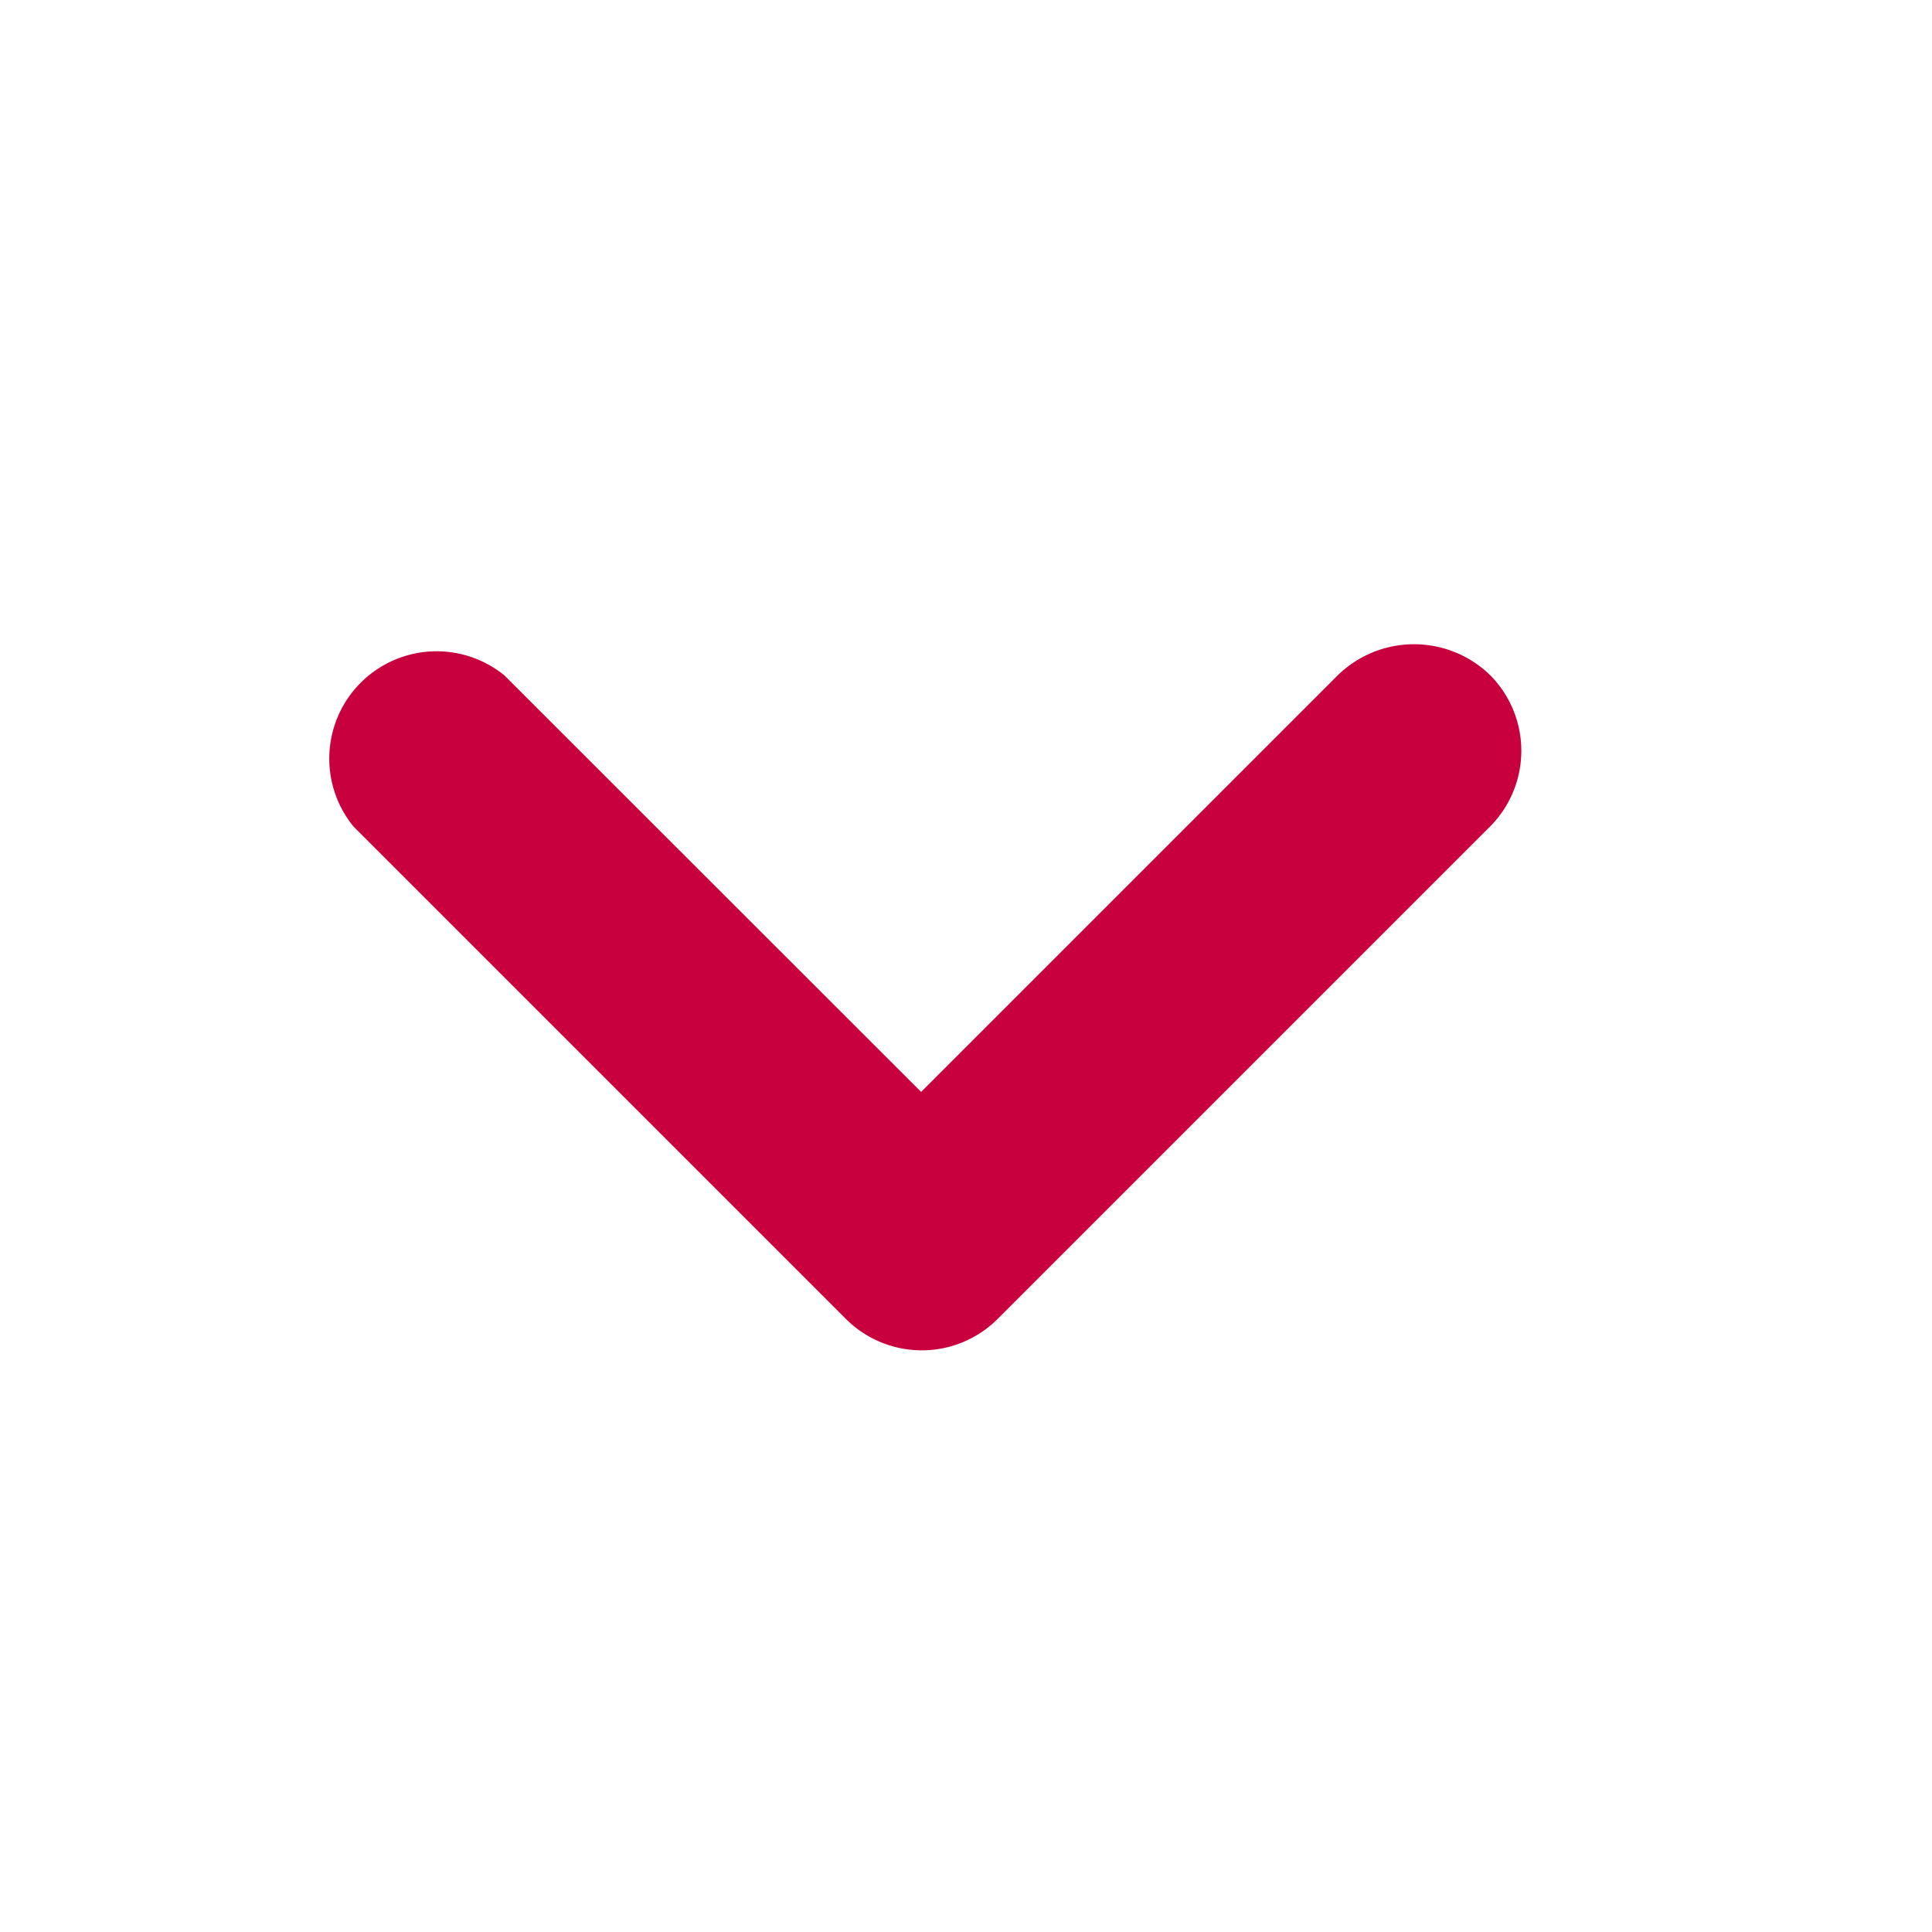 <svg xmlns="http://www.w3.org/2000/svg" width="18" height="18" viewBox="0 0 18 18">
  <g id="rank_down" transform="translate(18 18) rotate(180)">
    <path id="Path_49038" data-name="Path 49038" d="M18,18H0V0H18Z" fill="none" opacity="0.87"/>
    <path id="Path_49039" data-name="Path 49039" d="M9.462.293l-3.88,3.88L1.7.293A1,1,0,0,0,.293,1.7l4.59,4.59a1,1,0,0,0,1.41,0l4.59-4.59a1,1,0,0,0,0-1.41A1.017,1.017,0,0,0,9.462.293Z" transform="translate(15 12) rotate(180)" fill="#c9003e"/>
  </g>
</svg>
